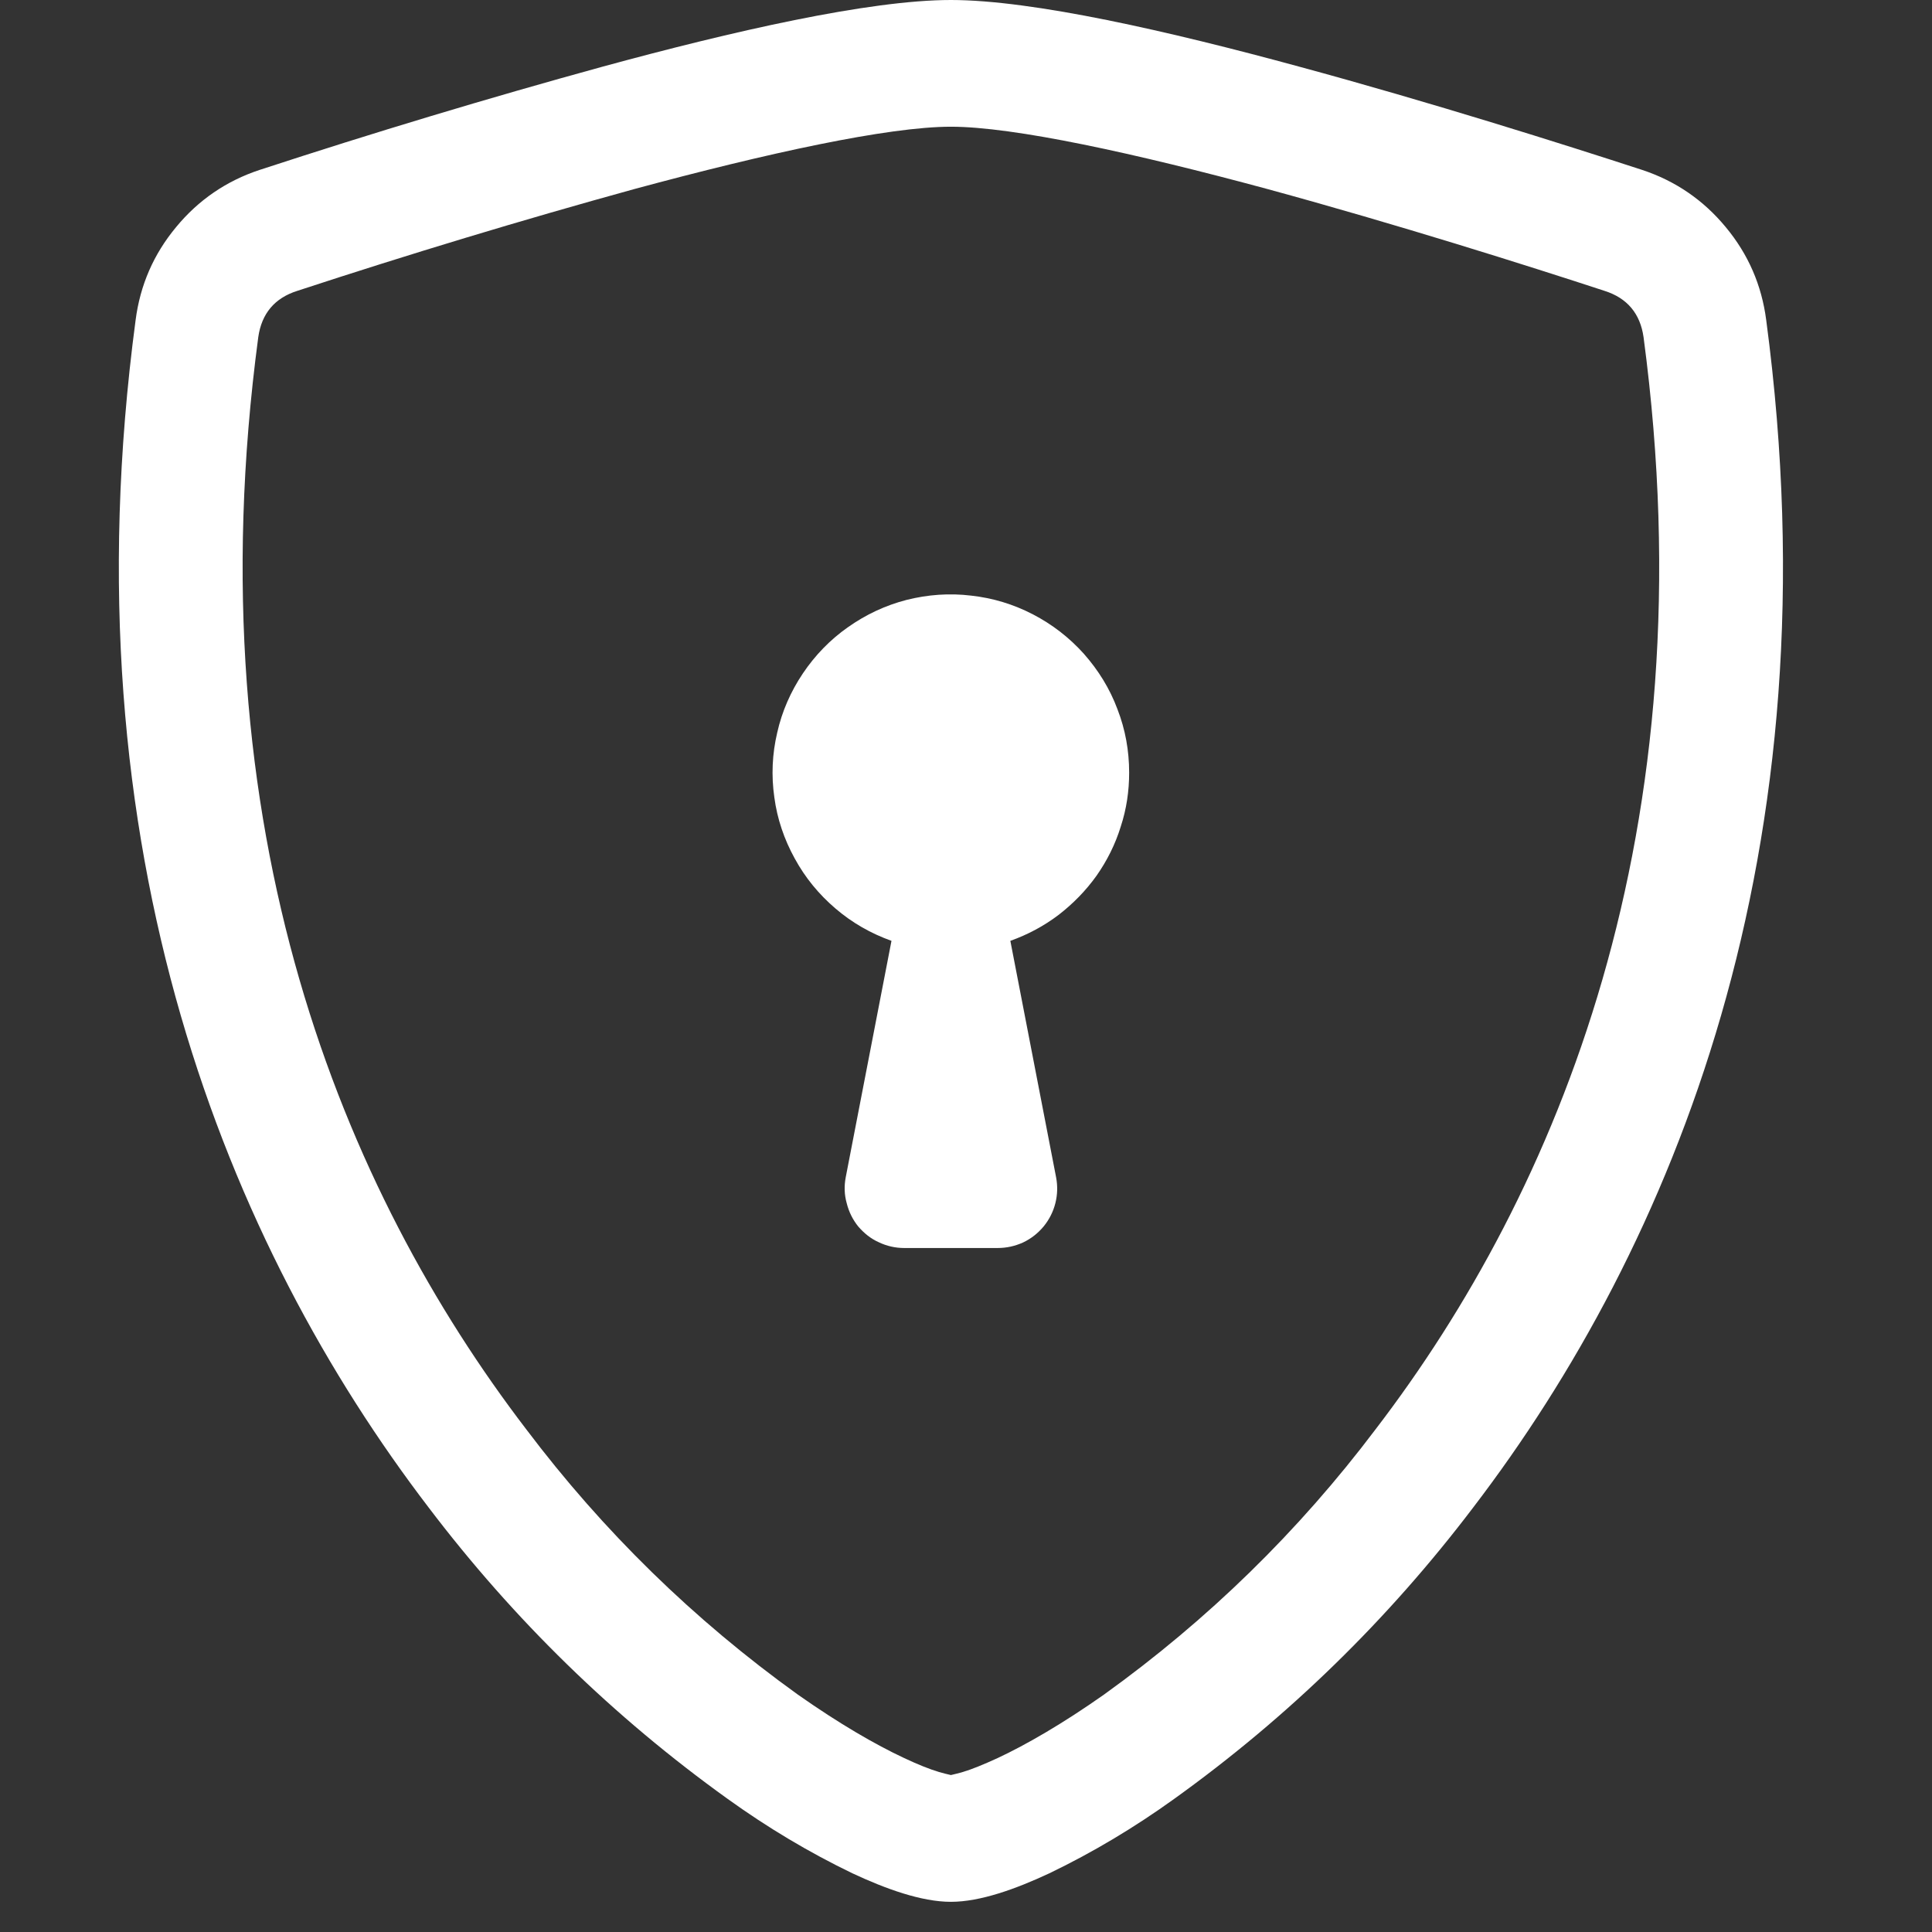 <svg xmlns="http://www.w3.org/2000/svg" xmlns:xlink="http://www.w3.org/1999/xlink" width="42" zoomAndPan="magnify" viewBox="0 0 31.5 31.5" height="42" preserveAspectRatio="xMidYMid meet" version="1.0"><rect x="0" y="0" width="31.5" height="31.5" fill="#333333" stroke="none"/><defs><clipPath id="9130d2d6bb"><path d="M 1 0 L 30 0 L 30 31.008 L 1 31.008 Z M 1 0 " clip-rule="nonzero"/></clipPath></defs><g clip-path="url(#9130d2d6bb)"><path fill="#ffffff" d="M 10.344 3.082 C 8.5 3.59 6.668 4.145 4.848 4.742 C 4.477 4.859 4.266 5.113 4.211 5.496 C 3.137 13.551 5.617 19.43 8.578 23.301 C 9.836 24.969 11.312 26.41 13.008 27.629 C 13.68 28.102 14.273 28.445 14.742 28.664 C 14.973 28.773 15.164 28.848 15.309 28.891 C 15.371 28.91 15.438 28.926 15.504 28.941 C 15.57 28.926 15.633 28.91 15.699 28.891 C 15.844 28.848 16.035 28.77 16.266 28.664 C 16.734 28.445 17.328 28.102 18 27.629 C 19.695 26.41 21.172 24.969 22.43 23.301 C 25.391 19.434 27.871 13.551 26.797 5.496 C 26.742 5.113 26.531 4.859 26.16 4.742 C 24.898 4.328 22.77 3.656 20.664 3.082 C 18.512 2.5 16.531 2.066 15.504 2.066 C 14.477 2.066 12.496 2.5 10.344 3.082 Z M 9.828 1.086 C 11.934 0.512 14.168 0 15.504 0 C 16.84 0 19.074 0.512 21.18 1.086 C 23.328 1.668 25.5 2.355 26.773 2.77 C 27.316 2.949 27.773 3.262 28.137 3.703 C 28.504 4.145 28.723 4.648 28.797 5.219 C 29.953 13.895 27.27 20.324 24.02 24.578 C 22.633 26.406 21.008 27.992 19.141 29.332 C 18.5 29.793 17.824 30.199 17.109 30.543 C 16.566 30.797 15.984 31.008 15.504 31.008 C 15.023 31.008 14.441 30.797 13.898 30.543 C 13.184 30.199 12.508 29.793 11.867 29.332 C 10 27.992 8.375 26.406 6.988 24.578 C 3.738 20.324 1.055 13.895 2.211 5.219 C 2.285 4.648 2.504 4.145 2.871 3.703 C 3.234 3.262 3.691 2.949 4.234 2.77 C 6.086 2.164 7.949 1.602 9.828 1.086 " fill-opacity="1" fill-rule="nonzero"/></g><path fill="#ffffff" d="M 18.41 12.598 C 18.41 12.898 18.367 13.191 18.273 13.477 C 18.184 13.766 18.051 14.031 17.879 14.277 C 17.703 14.523 17.496 14.734 17.258 14.918 C 17.02 15.098 16.758 15.238 16.473 15.34 L 17.219 19.195 C 17.246 19.336 17.242 19.48 17.207 19.617 C 17.172 19.758 17.105 19.887 17.016 19.996 C 16.922 20.109 16.812 20.195 16.68 20.258 C 16.551 20.316 16.414 20.348 16.266 20.348 L 14.742 20.348 C 14.598 20.348 14.457 20.316 14.328 20.254 C 14.195 20.195 14.086 20.105 13.992 19.996 C 13.902 19.883 13.84 19.758 13.805 19.617 C 13.766 19.48 13.762 19.336 13.789 19.195 L 14.535 15.34 C 14.199 15.219 13.895 15.047 13.621 14.812 C 13.352 14.582 13.129 14.312 12.957 13.996 C 12.785 13.684 12.672 13.352 12.625 13 C 12.574 12.645 12.59 12.293 12.672 11.945 C 12.75 11.598 12.891 11.277 13.09 10.98 C 13.289 10.684 13.535 10.43 13.824 10.227 C 14.117 10.02 14.434 9.871 14.781 9.781 C 15.125 9.695 15.477 9.668 15.832 9.711 C 16.188 9.75 16.523 9.852 16.84 10.016 C 17.156 10.18 17.434 10.395 17.672 10.66 C 17.91 10.93 18.094 11.227 18.219 11.562 C 18.348 11.895 18.41 12.238 18.41 12.598 " fill-opacity="1" fill-rule="nonzero"/></svg>